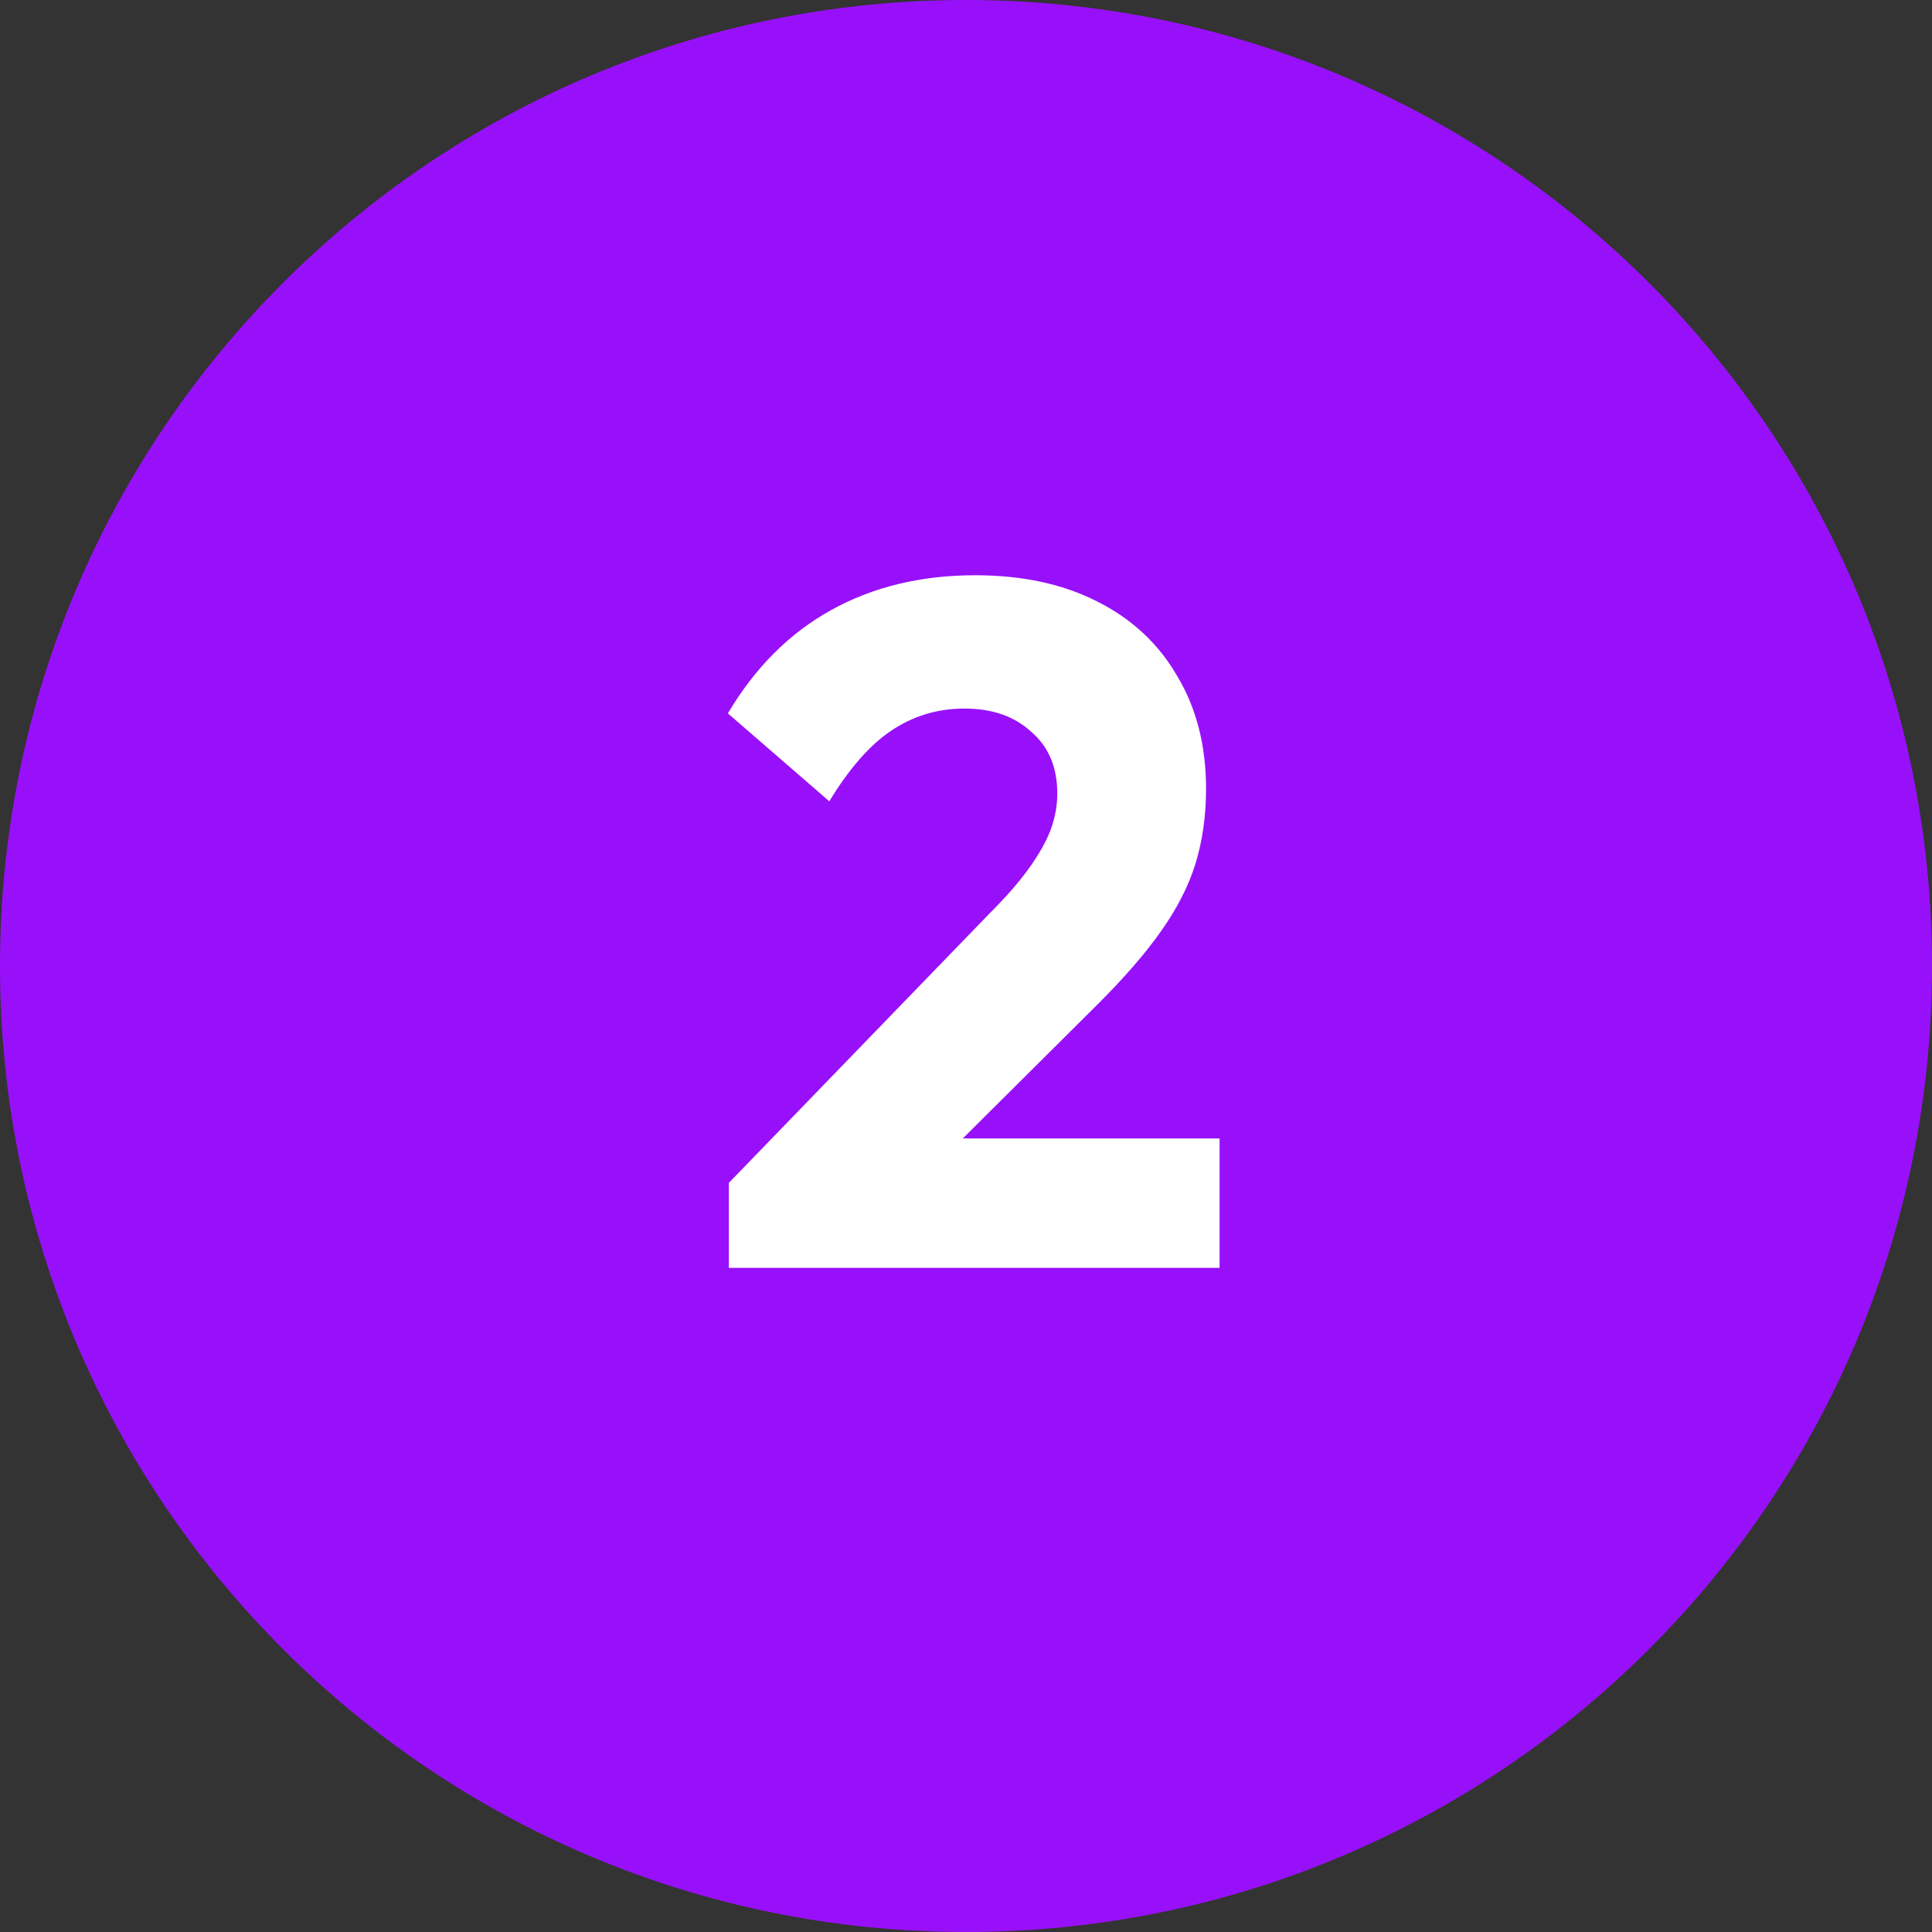 <svg width="32" height="32" viewBox="0 0 32 32" fill="none" xmlns="http://www.w3.org/2000/svg">
<rect x="0" y="0" width="32" height="32" fill="#333333" stroke="none"/>
<path d="M0 16C0 7.163 7.163 0 16 0C24.837 0 32 7.163 32 16C32 24.837 24.837 32 16 32C7.163 32 0 24.837 0 16Z" fill="#9810FA"/>
<path d="M12.072 19.592L16.407 15.112C16.674 14.845 16.887 14.6 17.047 14.376C17.207 14.152 17.325 13.944 17.399 13.752C17.474 13.549 17.512 13.347 17.512 13.144C17.512 12.707 17.367 12.365 17.079 12.12C16.802 11.864 16.434 11.736 15.976 11.736C15.527 11.736 15.122 11.859 14.759 12.104C14.408 12.339 14.066 12.728 13.736 13.272L12.056 11.816C12.504 11.059 13.074 10.488 13.768 10.104C14.461 9.72 15.255 9.528 16.151 9.528C16.93 9.528 17.602 9.672 18.168 9.96C18.744 10.248 19.186 10.659 19.495 11.192C19.816 11.725 19.976 12.349 19.976 13.064C19.976 13.512 19.917 13.928 19.799 14.312C19.682 14.685 19.49 15.059 19.224 15.432C18.968 15.795 18.621 16.195 18.183 16.632L15.175 19.624L12.072 19.592ZM12.072 21V19.592L14.2 18.856H20.2V21H12.072Z" fill="white"/>
</svg>
